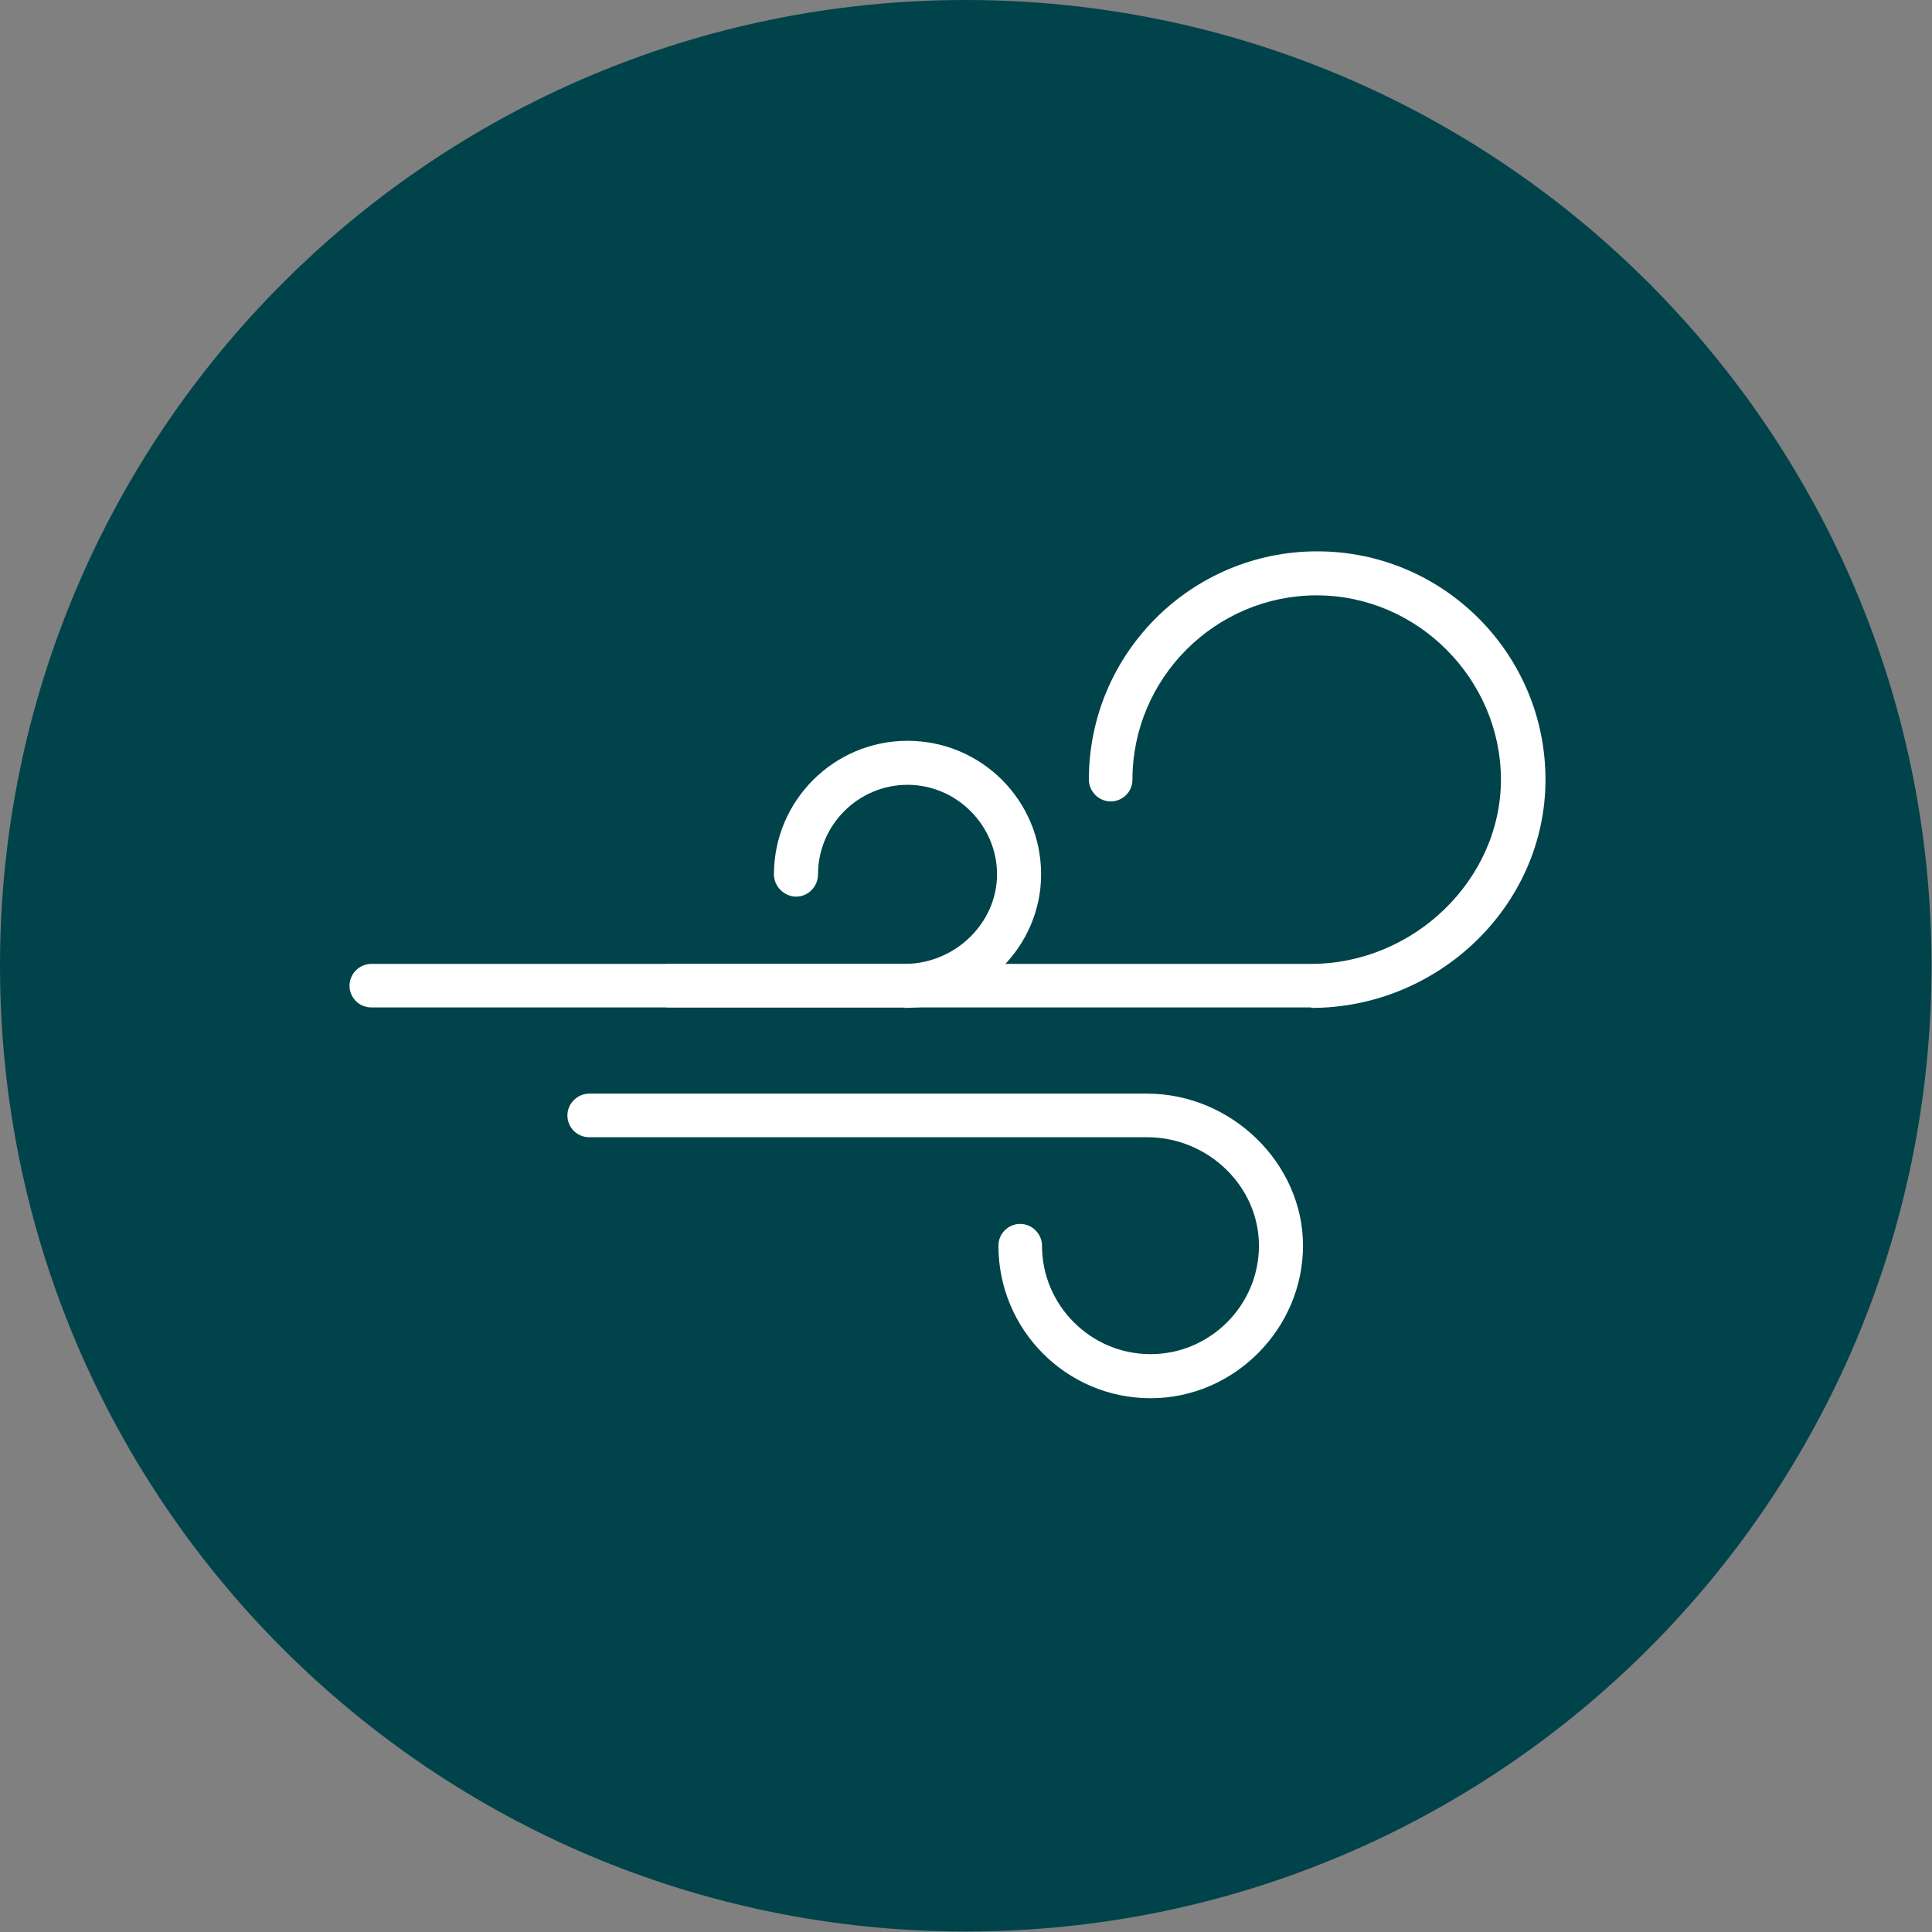 <svg width="32" height="32" viewBox="0 0 32 32" fill="none" xmlns="http://www.w3.org/2000/svg">
<rect x="0" y="0" width="32" height="32" fill="#808080" stroke="none"/>
<g clip-path="url(#clip0_3396_1926)">
<path d="M0 15.996C0 7.163 7.163 0 15.996 0C24.83 0 31.992 7.163 31.992 15.996C31.992 24.83 24.83 31.992 15.996 31.992C7.163 31.992 0 24.837 0 15.996Z" fill="#00434A"/>
<path d="M21.715 16.686H6.15C5.946 16.686 5.789 16.522 5.789 16.326C5.789 16.129 5.954 15.965 6.15 15.965H21.715C23.417 15.965 24.86 14.568 24.86 12.913C24.86 11.258 23.488 9.861 21.809 9.861C20.13 9.861 18.757 11.234 18.757 12.913C18.757 13.117 18.592 13.274 18.396 13.274C18.2 13.274 18.035 13.109 18.035 12.913C18.035 10.826 19.73 9.132 21.817 9.132C23.903 9.132 25.598 10.826 25.598 12.913C25.598 15 23.825 16.694 21.722 16.694" fill="white"/>
<path d="M14.984 16.686H11.093C10.889 16.686 10.732 16.522 10.732 16.326C10.732 16.129 10.897 15.965 11.093 15.965H14.984C15.816 15.965 16.514 15.29 16.514 14.482C16.514 13.674 15.847 12.999 15.031 12.999C14.216 12.999 13.549 13.666 13.549 14.482C13.549 14.686 13.384 14.851 13.188 14.851C12.992 14.851 12.819 14.686 12.819 14.482C12.819 13.266 13.808 12.27 15.031 12.27C16.255 12.27 17.244 13.258 17.244 14.482C17.244 15.706 16.208 16.694 14.984 16.694" fill="white"/>
<path d="M19.056 23.159C17.667 23.159 16.537 22.029 16.537 20.633C16.537 20.428 16.702 20.272 16.898 20.272C17.094 20.272 17.259 20.436 17.259 20.633C17.259 21.621 18.067 22.429 19.056 22.429C20.044 22.429 20.852 21.621 20.852 20.633C20.852 19.644 20.005 18.836 19.001 18.836H9.759C9.555 18.836 9.398 18.671 9.398 18.475C9.398 18.279 9.563 18.114 9.759 18.114H19.001C20.397 18.114 21.582 19.267 21.582 20.633C21.582 21.998 20.452 23.159 19.056 23.159Z" fill="white"/>
</g>
<defs>
<clipPath id="clip0_3396_1926">
<rect width="32" height="32" fill="white"/>
</clipPath>
</defs>
</svg>
